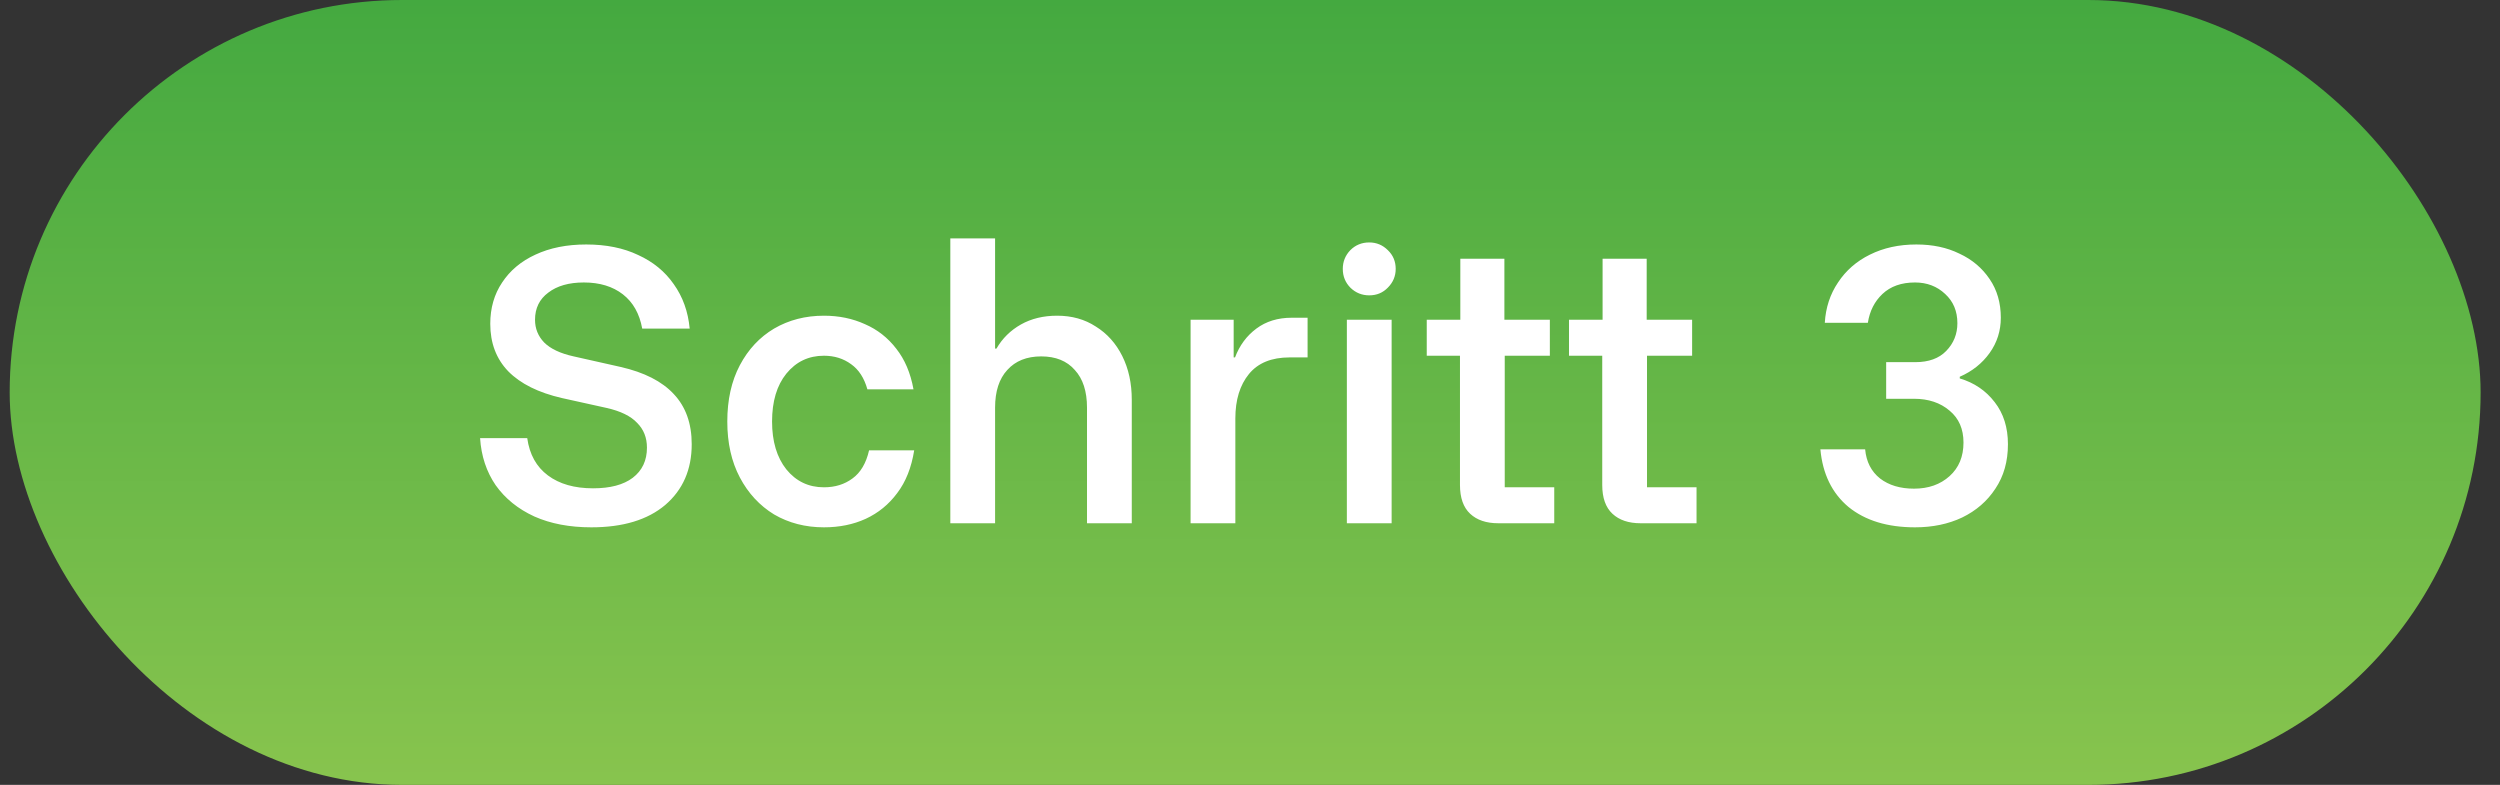 <?xml version="1.0" encoding="utf-8"?>
<svg xmlns="http://www.w3.org/2000/svg" fill="none" height="27" viewBox="0 0 86 27" width="86">
<rect x="0" y="0" width="86" height="27" fill="#333333" stroke="none"/>
<rect fill="url(#paint0_linear_1_4720)" height="27" rx="13.5" width="85" x="0.333"/>
<path d="M20.342 18.14C19.595 18.14 18.942 18.016 18.382 17.767C17.822 17.51 17.379 17.152 17.052 16.693C16.733 16.227 16.554 15.686 16.515 15.072H18.137C18.215 15.632 18.452 16.059 18.849 16.355C19.245 16.651 19.763 16.798 20.4 16.798C20.991 16.798 21.447 16.678 21.765 16.437C22.092 16.188 22.255 15.842 22.255 15.398C22.255 15.056 22.143 14.772 21.917 14.547C21.699 14.313 21.349 14.142 20.867 14.033L19.339 13.695C18.522 13.508 17.904 13.201 17.484 12.773C17.072 12.346 16.865 11.801 16.865 11.14C16.865 10.596 17.002 10.121 17.274 9.717C17.546 9.304 17.927 8.986 18.417 8.76C18.915 8.527 19.498 8.41 20.167 8.41C20.852 8.41 21.447 8.531 21.952 8.772C22.465 9.005 22.874 9.339 23.177 9.775C23.488 10.211 23.671 10.72 23.725 11.303H22.092C21.999 10.79 21.777 10.397 21.427 10.125C21.077 9.853 20.63 9.717 20.085 9.717C19.572 9.717 19.164 9.833 18.86 10.067C18.557 10.292 18.405 10.603 18.405 11C18.405 11.303 18.51 11.564 18.72 11.782C18.938 11.999 19.276 12.159 19.735 12.26L21.345 12.622C22.162 12.808 22.773 13.119 23.177 13.555C23.589 13.991 23.795 14.566 23.795 15.282C23.795 16.153 23.492 16.849 22.885 17.37C22.279 17.883 21.431 18.14 20.342 18.14ZM28.344 18.14C27.706 18.14 27.135 17.992 26.629 17.697C26.131 17.393 25.739 16.969 25.451 16.425C25.163 15.881 25.019 15.239 25.019 14.5C25.019 13.753 25.163 13.108 25.451 12.563C25.739 12.019 26.131 11.599 26.629 11.303C27.135 11.008 27.706 10.86 28.344 10.86C28.858 10.86 29.328 10.957 29.756 11.152C30.184 11.338 30.541 11.618 30.829 11.992C31.125 12.365 31.323 12.832 31.424 13.392H29.838C29.729 13.003 29.542 12.715 29.278 12.528C29.013 12.334 28.702 12.237 28.344 12.237C27.815 12.237 27.384 12.443 27.049 12.855C26.723 13.259 26.559 13.808 26.559 14.5C26.559 15.184 26.723 15.733 27.049 16.145C27.384 16.557 27.815 16.763 28.344 16.763C28.725 16.763 29.052 16.662 29.324 16.46C29.604 16.258 29.795 15.935 29.896 15.492H31.448C31.354 16.083 31.16 16.573 30.864 16.962C30.576 17.351 30.215 17.646 29.779 17.848C29.352 18.043 28.873 18.14 28.344 18.14ZM32.691 18V8.2H34.231V11.992H34.278C34.48 11.642 34.76 11.366 35.118 11.163C35.476 10.961 35.892 10.86 36.366 10.86C36.872 10.86 37.315 10.984 37.696 11.233C38.085 11.474 38.389 11.813 38.606 12.248C38.824 12.684 38.933 13.186 38.933 13.753V18H37.393V14.022C37.393 13.462 37.253 13.03 36.973 12.727C36.701 12.416 36.316 12.26 35.818 12.26C35.32 12.26 34.931 12.416 34.651 12.727C34.371 13.03 34.231 13.462 34.231 14.022V18H32.691ZM40.956 18V11H42.438V12.295H42.485C42.64 11.883 42.885 11.552 43.22 11.303C43.554 11.054 43.959 10.93 44.433 10.93H44.981V12.295H44.363C43.741 12.295 43.274 12.486 42.963 12.867C42.652 13.248 42.496 13.757 42.496 14.395V18H40.956ZM46.332 18V11H47.872V18H46.332ZM47.102 10.16C46.853 10.16 46.639 10.074 46.46 9.903C46.281 9.724 46.192 9.507 46.192 9.25C46.192 9.001 46.278 8.787 46.449 8.608C46.627 8.429 46.845 8.34 47.102 8.34C47.351 8.34 47.565 8.429 47.744 8.608C47.922 8.779 48.012 8.993 48.012 9.25C48.012 9.499 47.922 9.713 47.744 9.892C47.572 10.071 47.359 10.16 47.102 10.16ZM51.541 18C51.129 18 50.806 17.891 50.573 17.673C50.34 17.456 50.223 17.125 50.223 16.682V12.237H49.08V11H50.235V8.9H51.751V11H53.315V12.237H51.763V16.763H53.466V18H51.541ZM56.436 18C56.024 18 55.701 17.891 55.468 17.673C55.234 17.456 55.117 17.125 55.117 16.682V12.237H53.974V11H55.129V8.9H56.646V11H58.209V12.237H56.657V16.763H58.361V18H56.436ZM65.876 18.14C64.927 18.14 64.165 17.907 63.589 17.44C63.022 16.966 62.699 16.304 62.621 15.457H64.161C64.2 15.884 64.371 16.219 64.674 16.46C64.978 16.693 65.367 16.81 65.841 16.81C66.339 16.81 66.747 16.666 67.066 16.378C67.385 16.091 67.544 15.706 67.544 15.223C67.544 14.757 67.385 14.391 67.066 14.127C66.747 13.854 66.339 13.718 65.841 13.718H64.884V12.458H65.888C66.347 12.458 66.7 12.33 66.949 12.073C67.206 11.809 67.334 11.49 67.334 11.117C67.334 10.704 67.194 10.37 66.914 10.113C66.634 9.849 66.288 9.717 65.876 9.717C65.409 9.717 65.036 9.849 64.756 10.113C64.484 10.37 64.317 10.701 64.254 11.105H62.773C62.804 10.584 62.955 10.121 63.228 9.717C63.5 9.304 63.865 8.986 64.324 8.76C64.791 8.527 65.324 8.41 65.923 8.41C66.483 8.41 66.977 8.515 67.404 8.725C67.84 8.927 68.186 9.219 68.443 9.6C68.699 9.973 68.828 10.417 68.828 10.93C68.828 11.381 68.699 11.786 68.443 12.143C68.186 12.501 67.844 12.773 67.416 12.96V13.018C67.914 13.166 68.314 13.438 68.618 13.835C68.921 14.224 69.073 14.706 69.073 15.282C69.073 15.873 68.929 16.382 68.641 16.81C68.361 17.238 67.98 17.568 67.498 17.802C67.023 18.027 66.483 18.14 65.876 18.14Z" fill="white"/>
<defs>
<linearGradient gradientUnits="userSpaceOnUse" id="paint0_linear_1_4720" x1="42.954" x2="42.954" y1="4.05893e-07" y2="33.075">
<stop stop-color="#44A940"/>
<stop offset="1" stop-color="#97CA51"/>
</linearGradient>
</defs>
</svg>
